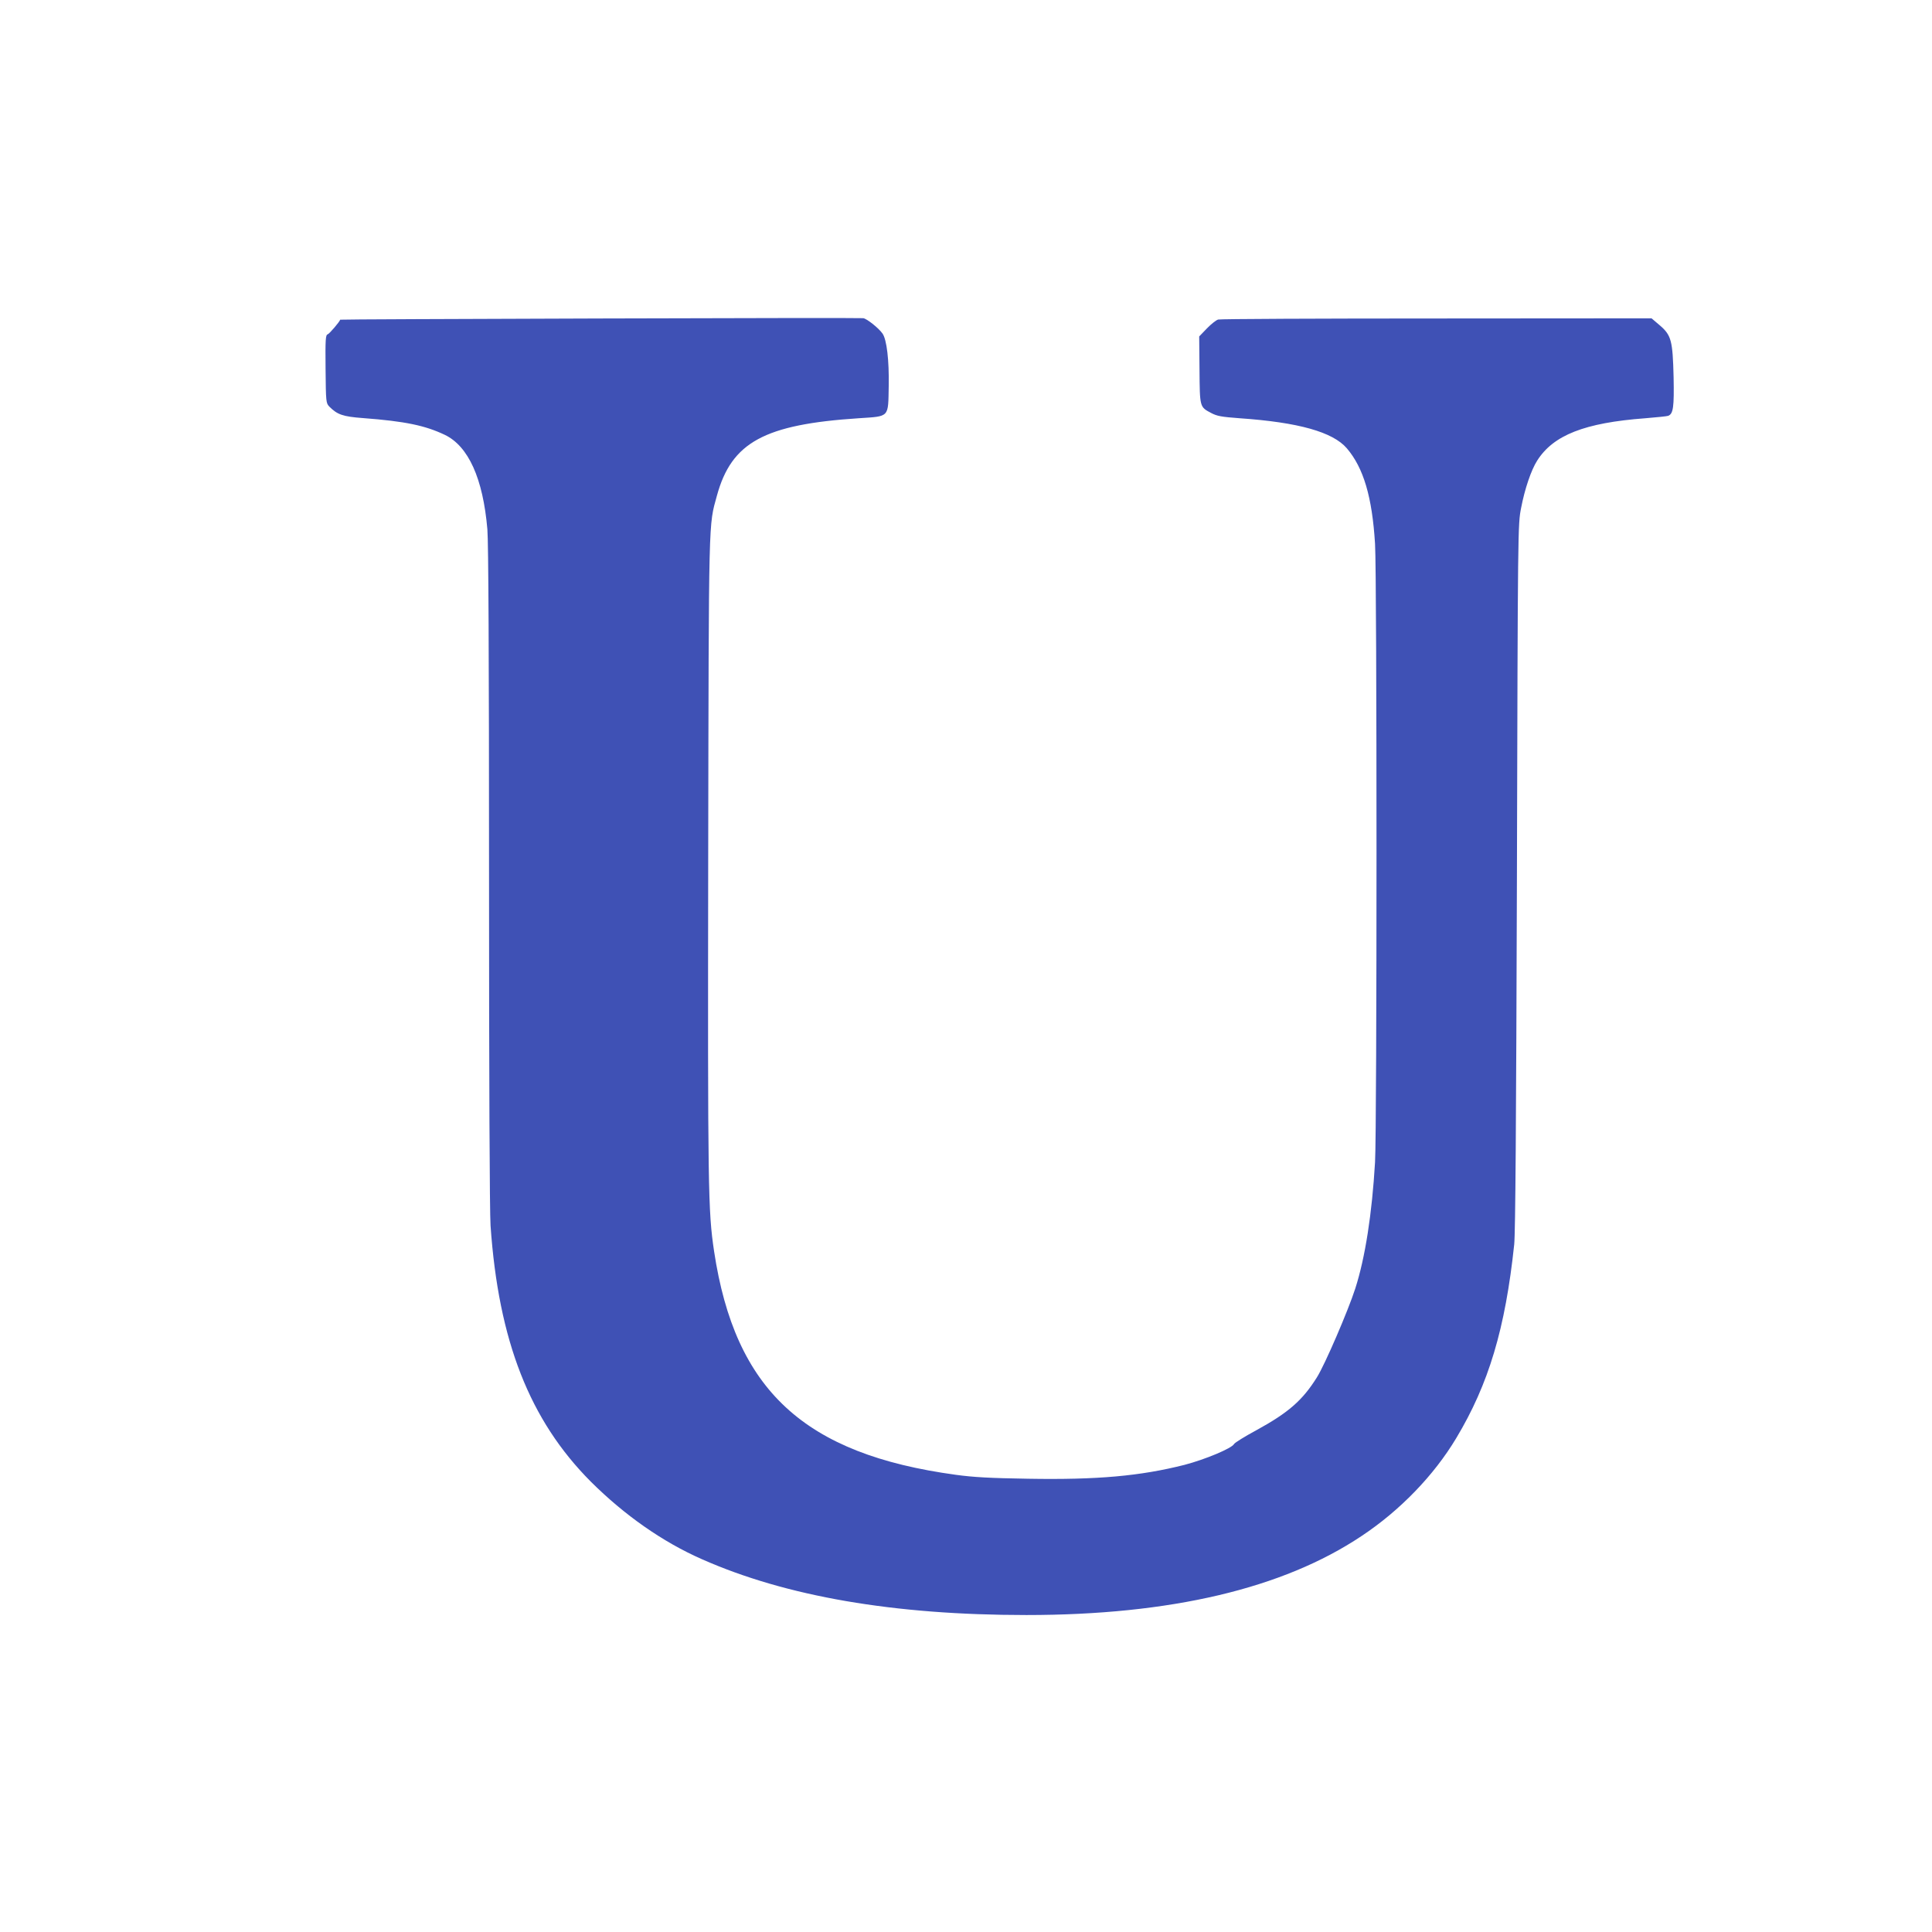 <?xml version="1.0" standalone="no"?>
<!DOCTYPE svg PUBLIC "-//W3C//DTD SVG 20010904//EN"
 "http://www.w3.org/TR/2001/REC-SVG-20010904/DTD/svg10.dtd">
<svg version="1.0" xmlns="http://www.w3.org/2000/svg"
 width="1280pt" height="1280pt" viewBox="0 0 1280 1280"
 preserveAspectRatio="xMidYMid meet">
<g transform="translate(0,1280) scale(0.1,-0.1)"
fill="#3f51b5" stroke="none">
<path d="M3975 10690 c-946 -3 -1720 -6 -1721 -8 -4 -14 -71 -93 -83 -97 -14
-4 -16 -33 -14 -230 2 -219 3 -226 25 -249 53 -53 89 -66 224 -76 278 -21 411
-49 541 -111 156 -75 253 -288 282 -626 7 -81 11 -837 11 -2295 0 -1353 4
-2228 10 -2318 53 -765 259 -1289 664 -1696 223 -222 475 -399 736 -514 558
-247 1272 -370 2150 -370 955 0 1699 175 2220 523 255 169 480 402 628 649
215 358 325 726 384 1283 8 78 13 786 18 2440 6 2324 6 2330 28 2441 24 125
66 249 106 312 107 169 314 251 717 281 74 6 143 13 151 16 34 13 40 58 36
257 -6 242 -15 277 -92 343 l-54 46 -1423 -1 c-783 0 -1435 -3 -1448 -7 -13
-3 -47 -30 -75 -59 l-51 -53 2 -220 c2 -249 1 -247 77 -287 39 -21 69 -26 189
-35 390 -27 617 -91 710 -199 111 -130 168 -323 187 -633 13 -208 13 -3872 0
-4097 -20 -340 -65 -632 -131 -837 -47 -146 -201 -504 -254 -588 -95 -152
-188 -234 -402 -351 -76 -41 -142 -82 -147 -91 -16 -29 -191 -102 -328 -138
-293 -74 -576 -100 -1037 -92 -251 4 -361 10 -478 26 -1006 137 -1463 560
-1602 1481 -40 268 -42 402 -39 2610 4 2297 2 2192 58 2397 97 353 314 471
939 512 207 14 195 1 199 215 3 169 -13 306 -41 346 -25 36 -104 99 -128 102
-13 2 -798 1 -1744 -2z"/>
</g>
</svg>
